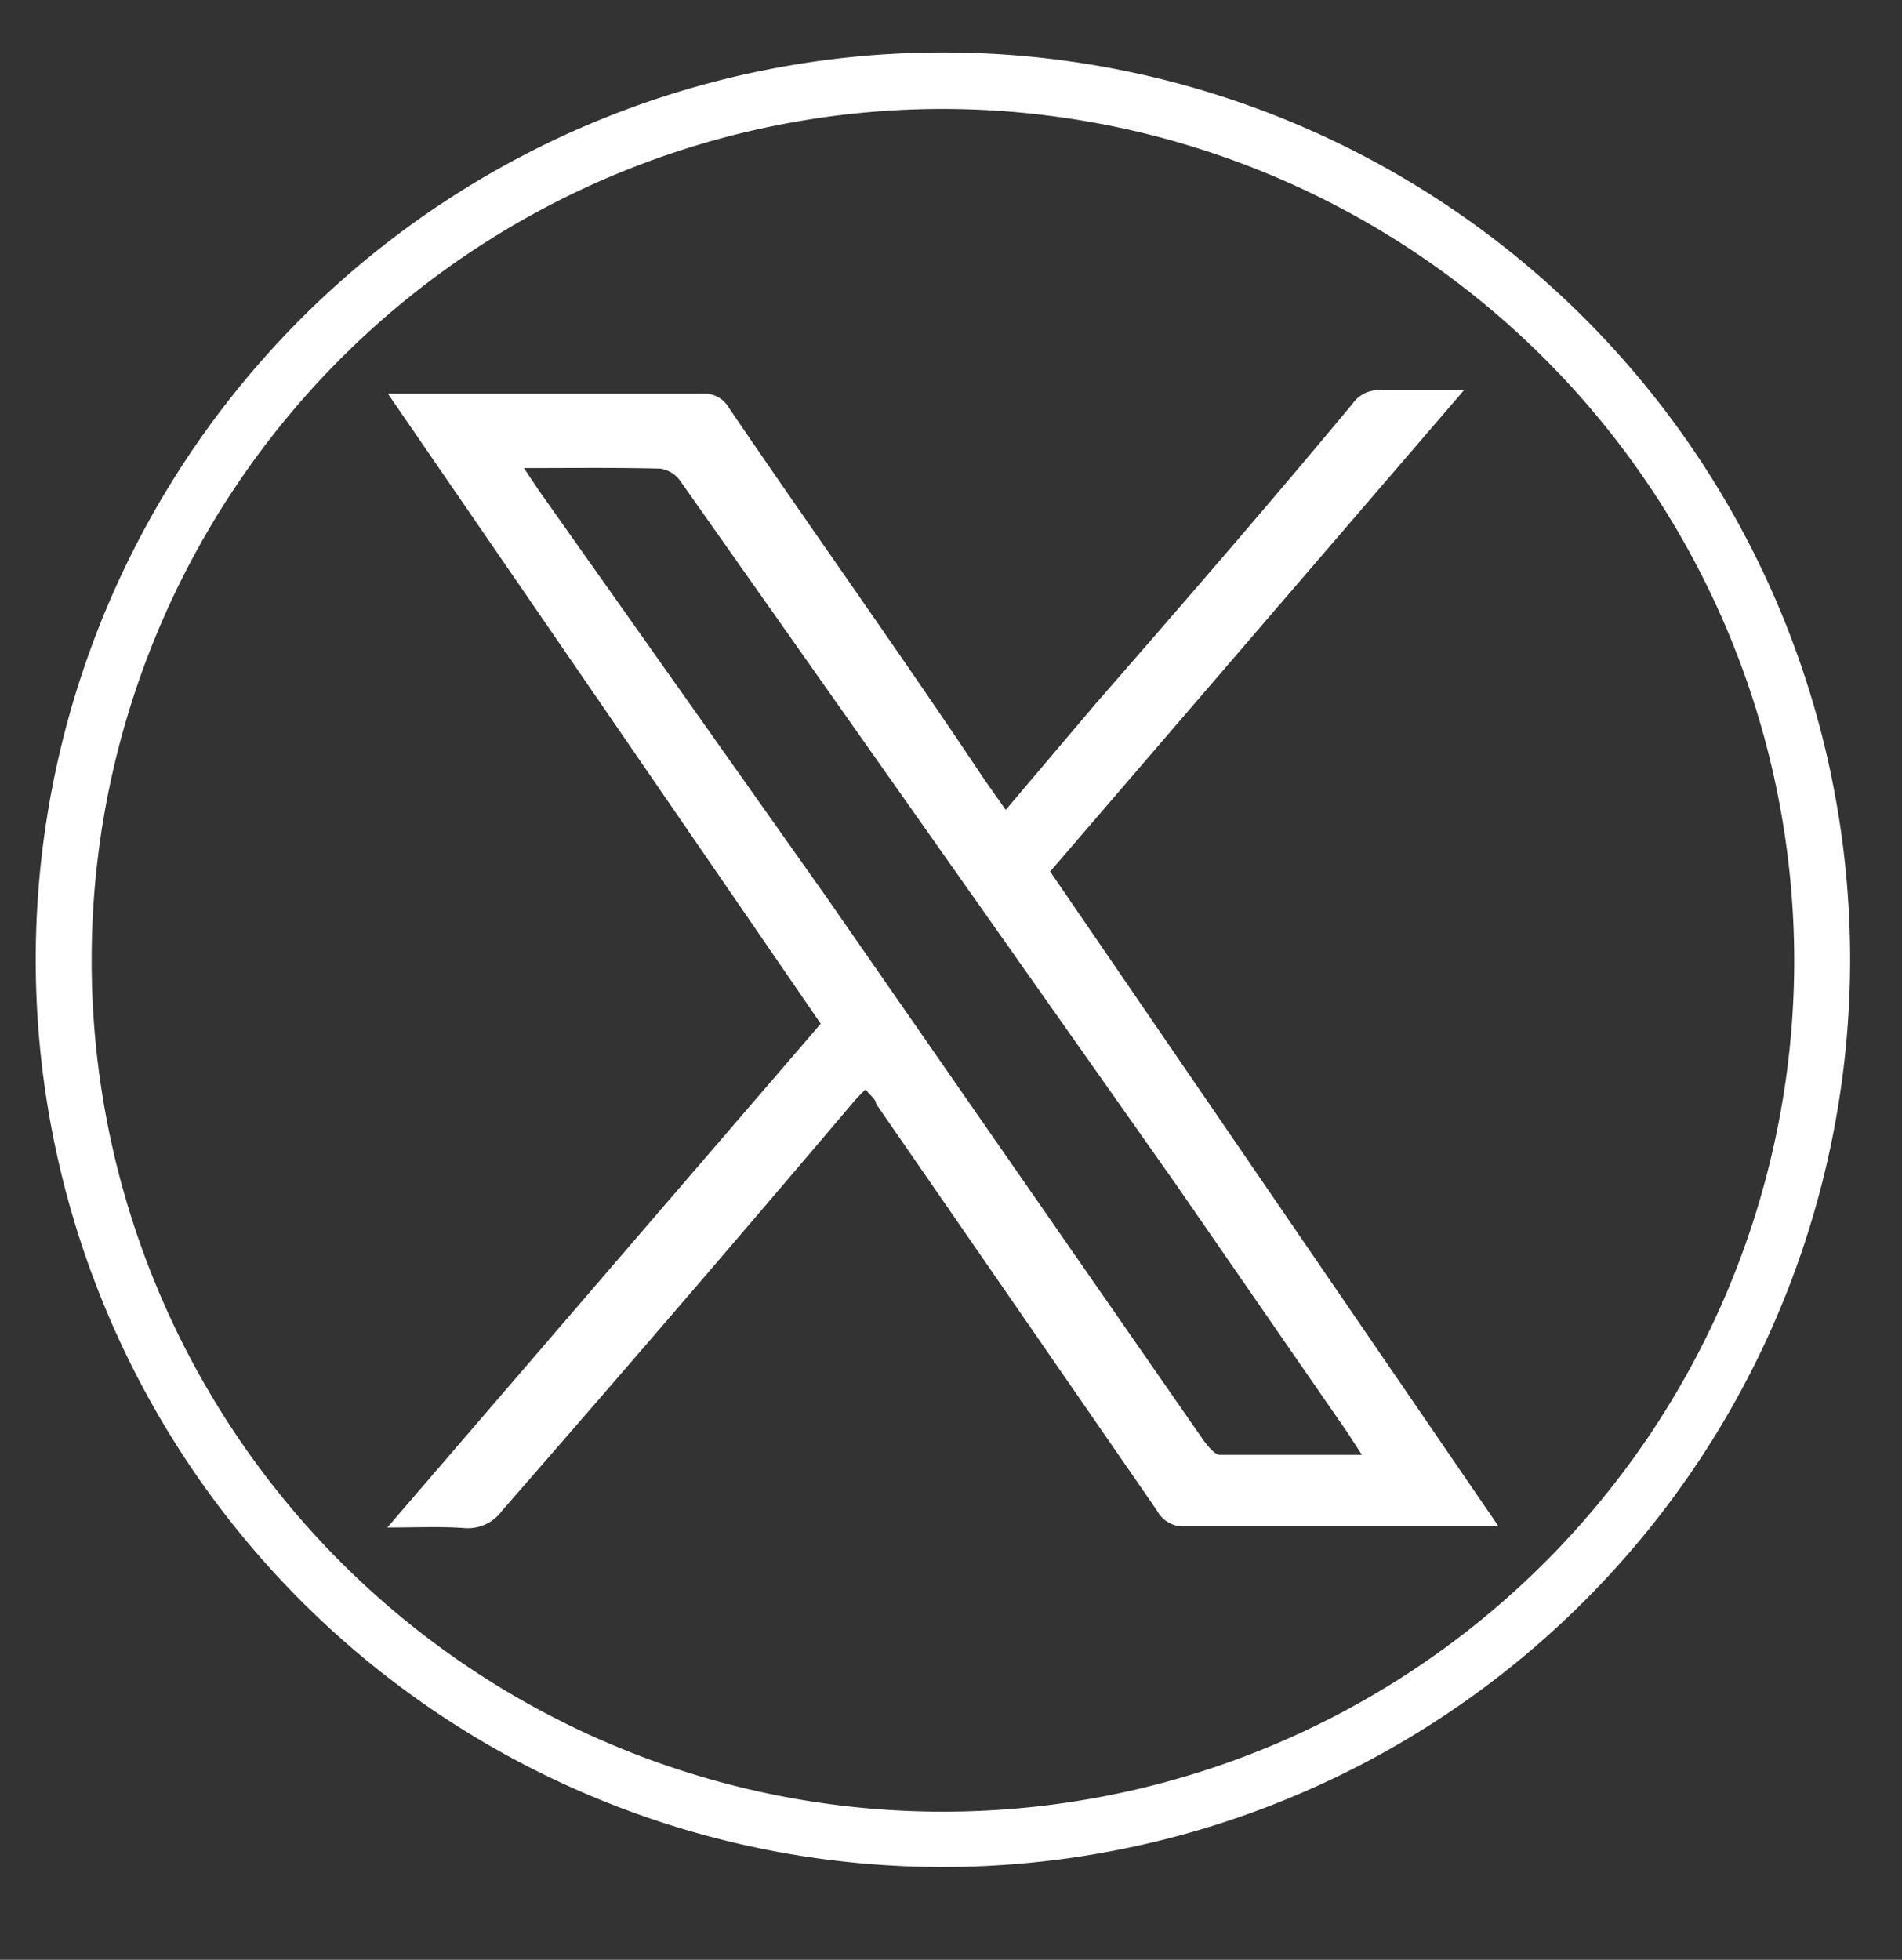 <?xml version="1.0" encoding="UTF-8"?> <svg xmlns="http://www.w3.org/2000/svg" id="Layer_1" data-name="Layer 1" viewBox="0 0 33 34"><rect x="0" y="0" width="33" height="34" fill="#333333" stroke="none"/><defs><style>.cls-1{fill:#fff;}</style></defs><path class="cls-1" d="M16.36,32.39A15.74,15.74,0,1,1,32.1,16.66,15.75,15.75,0,0,1,16.36,32.39Zm0-30.5A14.77,14.77,0,1,0,31.13,16.66,14.79,14.79,0,0,0,16.36,1.89Z"></path><path class="cls-1" d="M6.72,26.5l7.52-8.74L6.73,6.83l.38,0c1.69,0,3.38,0,5.07,0a.49.49,0,0,1,.47.25c1.47,2.16,3,4.3,4.44,6.46l.36.51L19,12.22C20.5,10.5,22,8.77,23.47,7a.55.55,0,0,1,.5-.23c.43,0,.87,0,1.43,0l-7.18,8.35L26,26.48l-.37,0H20.57a.52.52,0,0,1-.5-.28L15.2,19.15c0-.08-.11-.15-.18-.25a2.55,2.55,0,0,0-.23.24q-3,3.54-6.08,7.07a.73.73,0,0,1-.65.3C7.65,26.48,7.24,26.5,6.72,26.5ZM9.09,8.12l.26.39,5,7.07L20.89,25c.07.09.18.23.27.24.8,0,1.6,0,2.47,0l-.26-.4-3-4.34L11.8,8.34a.52.52,0,0,0-.34-.21C10.69,8.11,9.93,8.12,9.09,8.12Z"></path></svg> 